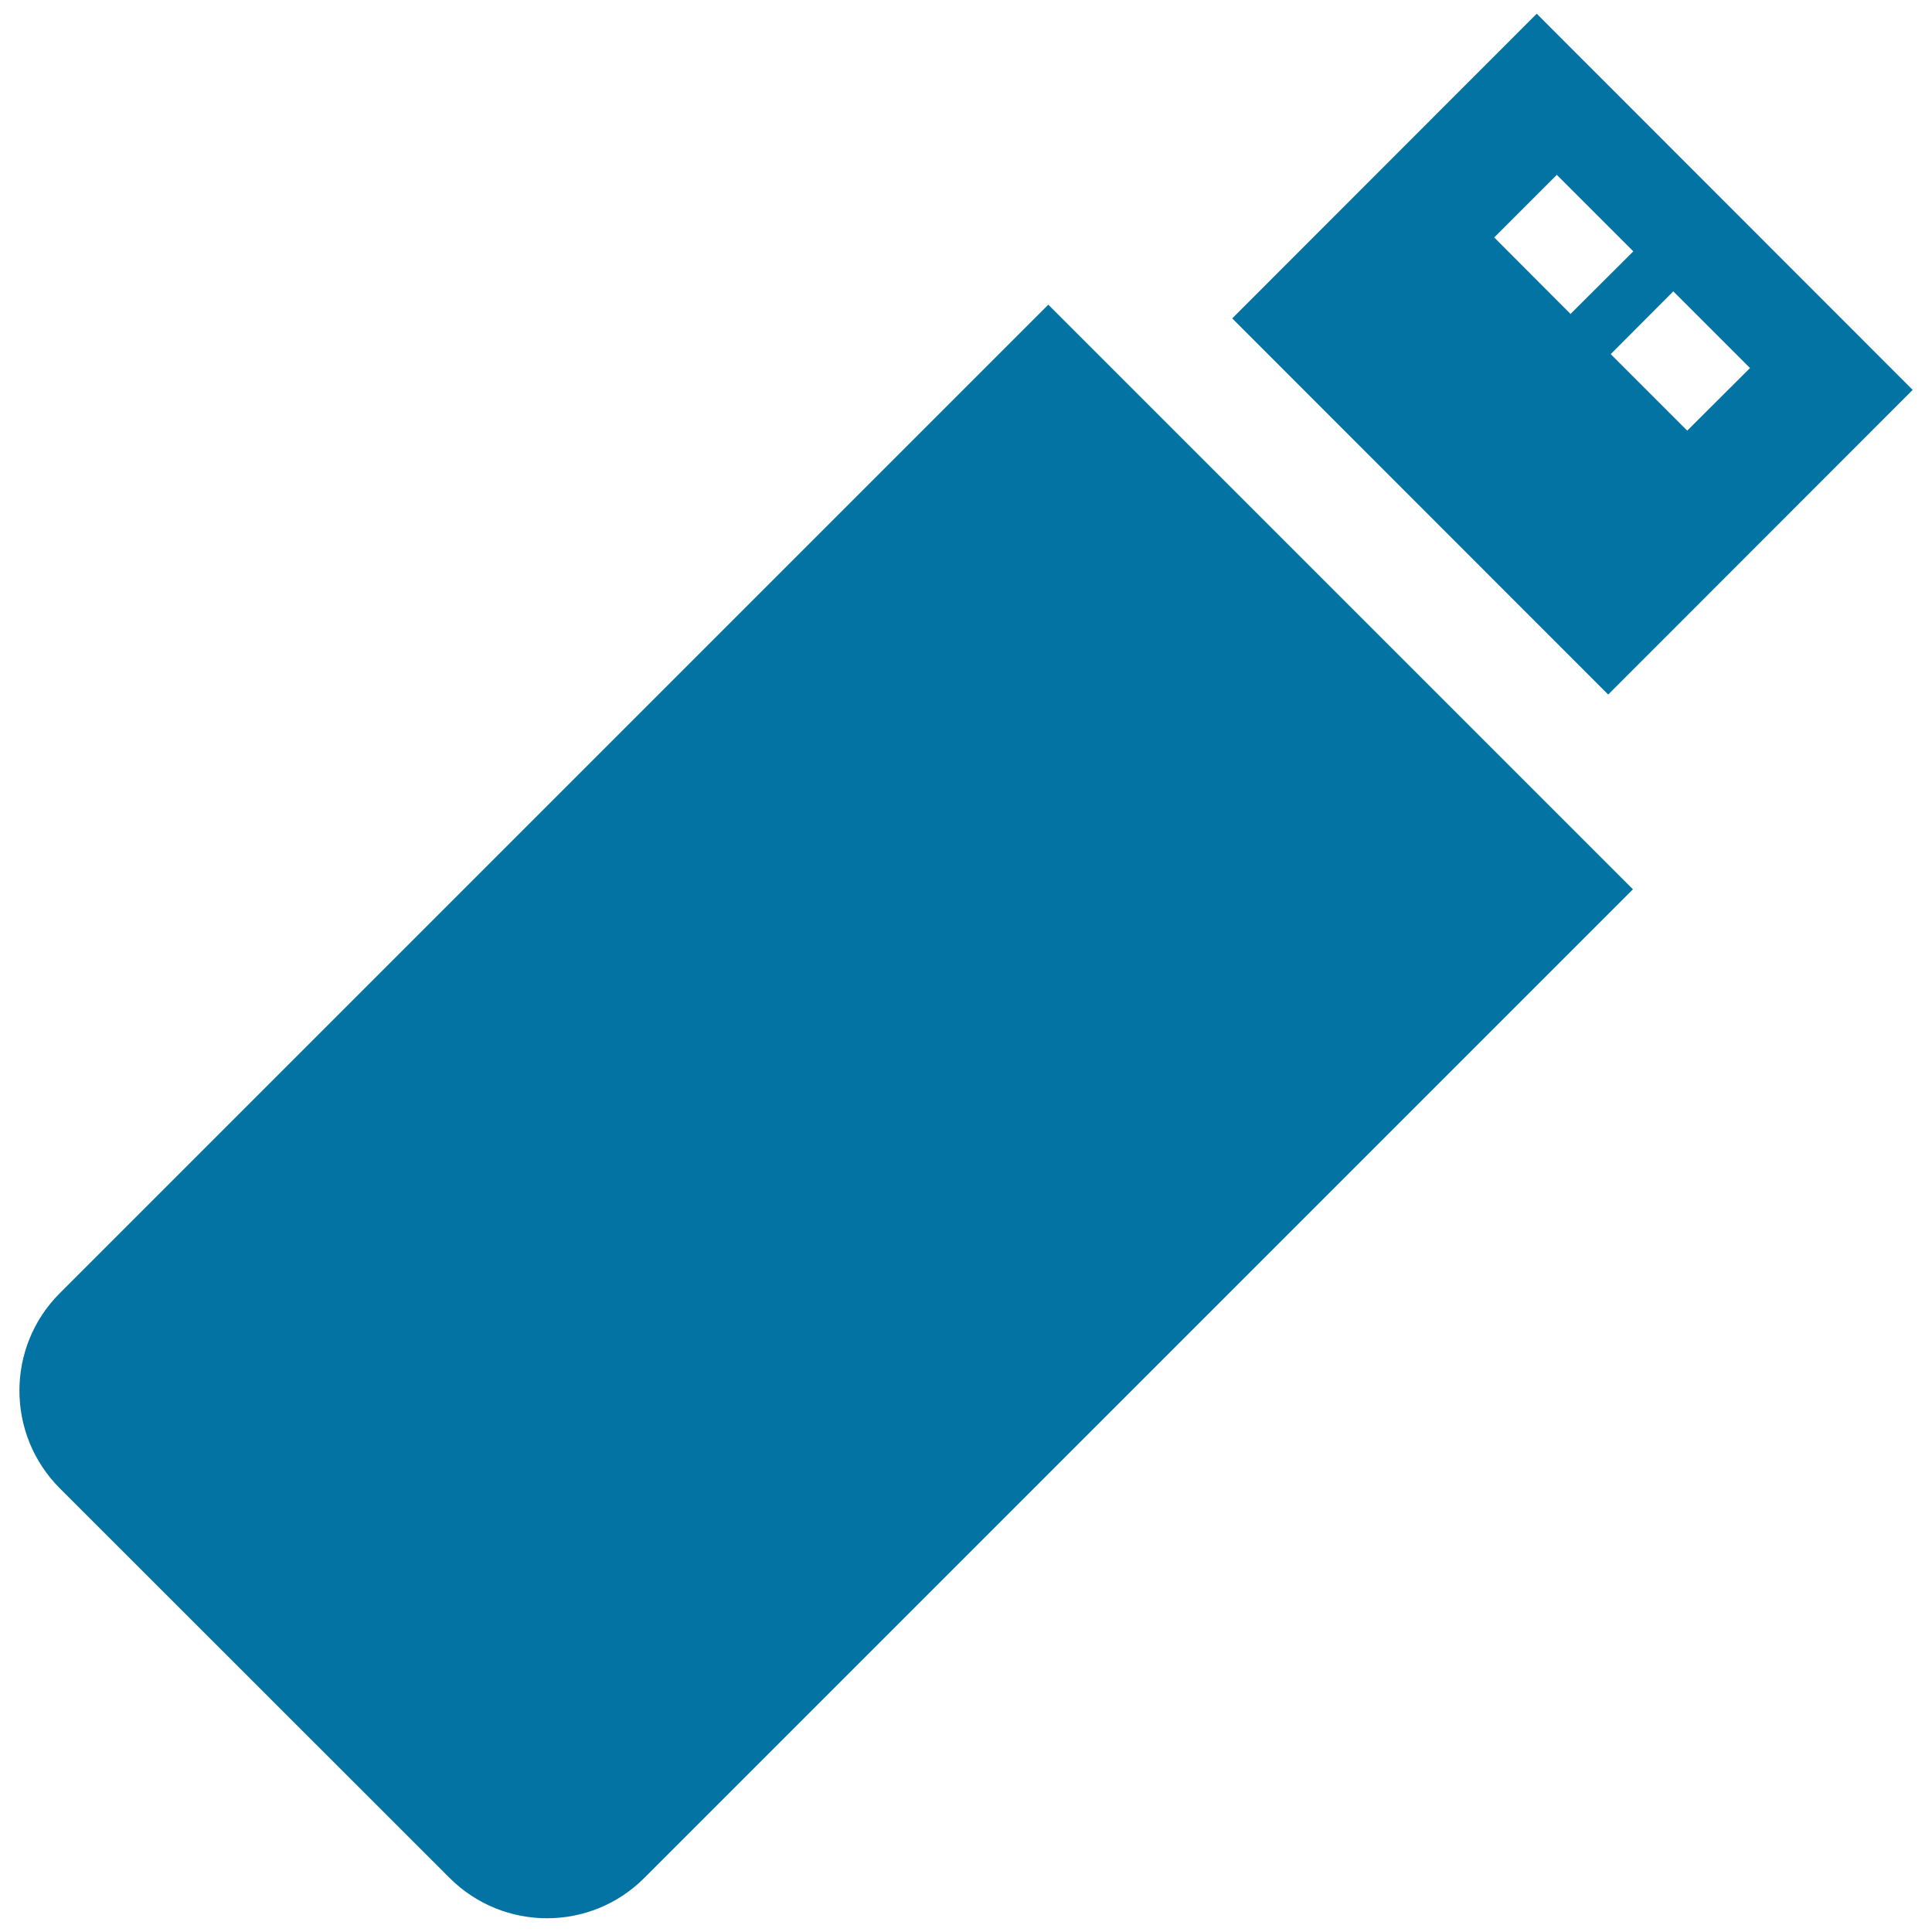 <svg xmlns="http://www.w3.org/2000/svg" viewBox="0 0 1000 1000" style="fill:#0273a2">
<title>USB Flash Drive SVG icon</title>
<g><g id="c63_pendrive"><path d="M542.6,157.7L30.9,669.4l0,0c-27.8,27.8-27.8,73,0,100.9l201.8,201.7c27.9,27.9,73.1,27.8,100.8,0l511.7-511.7L542.6,157.7z"/><path d="M990,201.8L795.4,7.1L637.8,164.8l194.6,194.7L990,201.8z M905.8,190.5l-32.5,32.4l-39.6-39.6l32.4-32.5L905.8,190.5z M773.4,122.9l32.4-32.4l39.6,39.6l-32.5,32.4L773.4,122.9z"/></g><g id="Capa_1_67_"></g></g>
</svg>